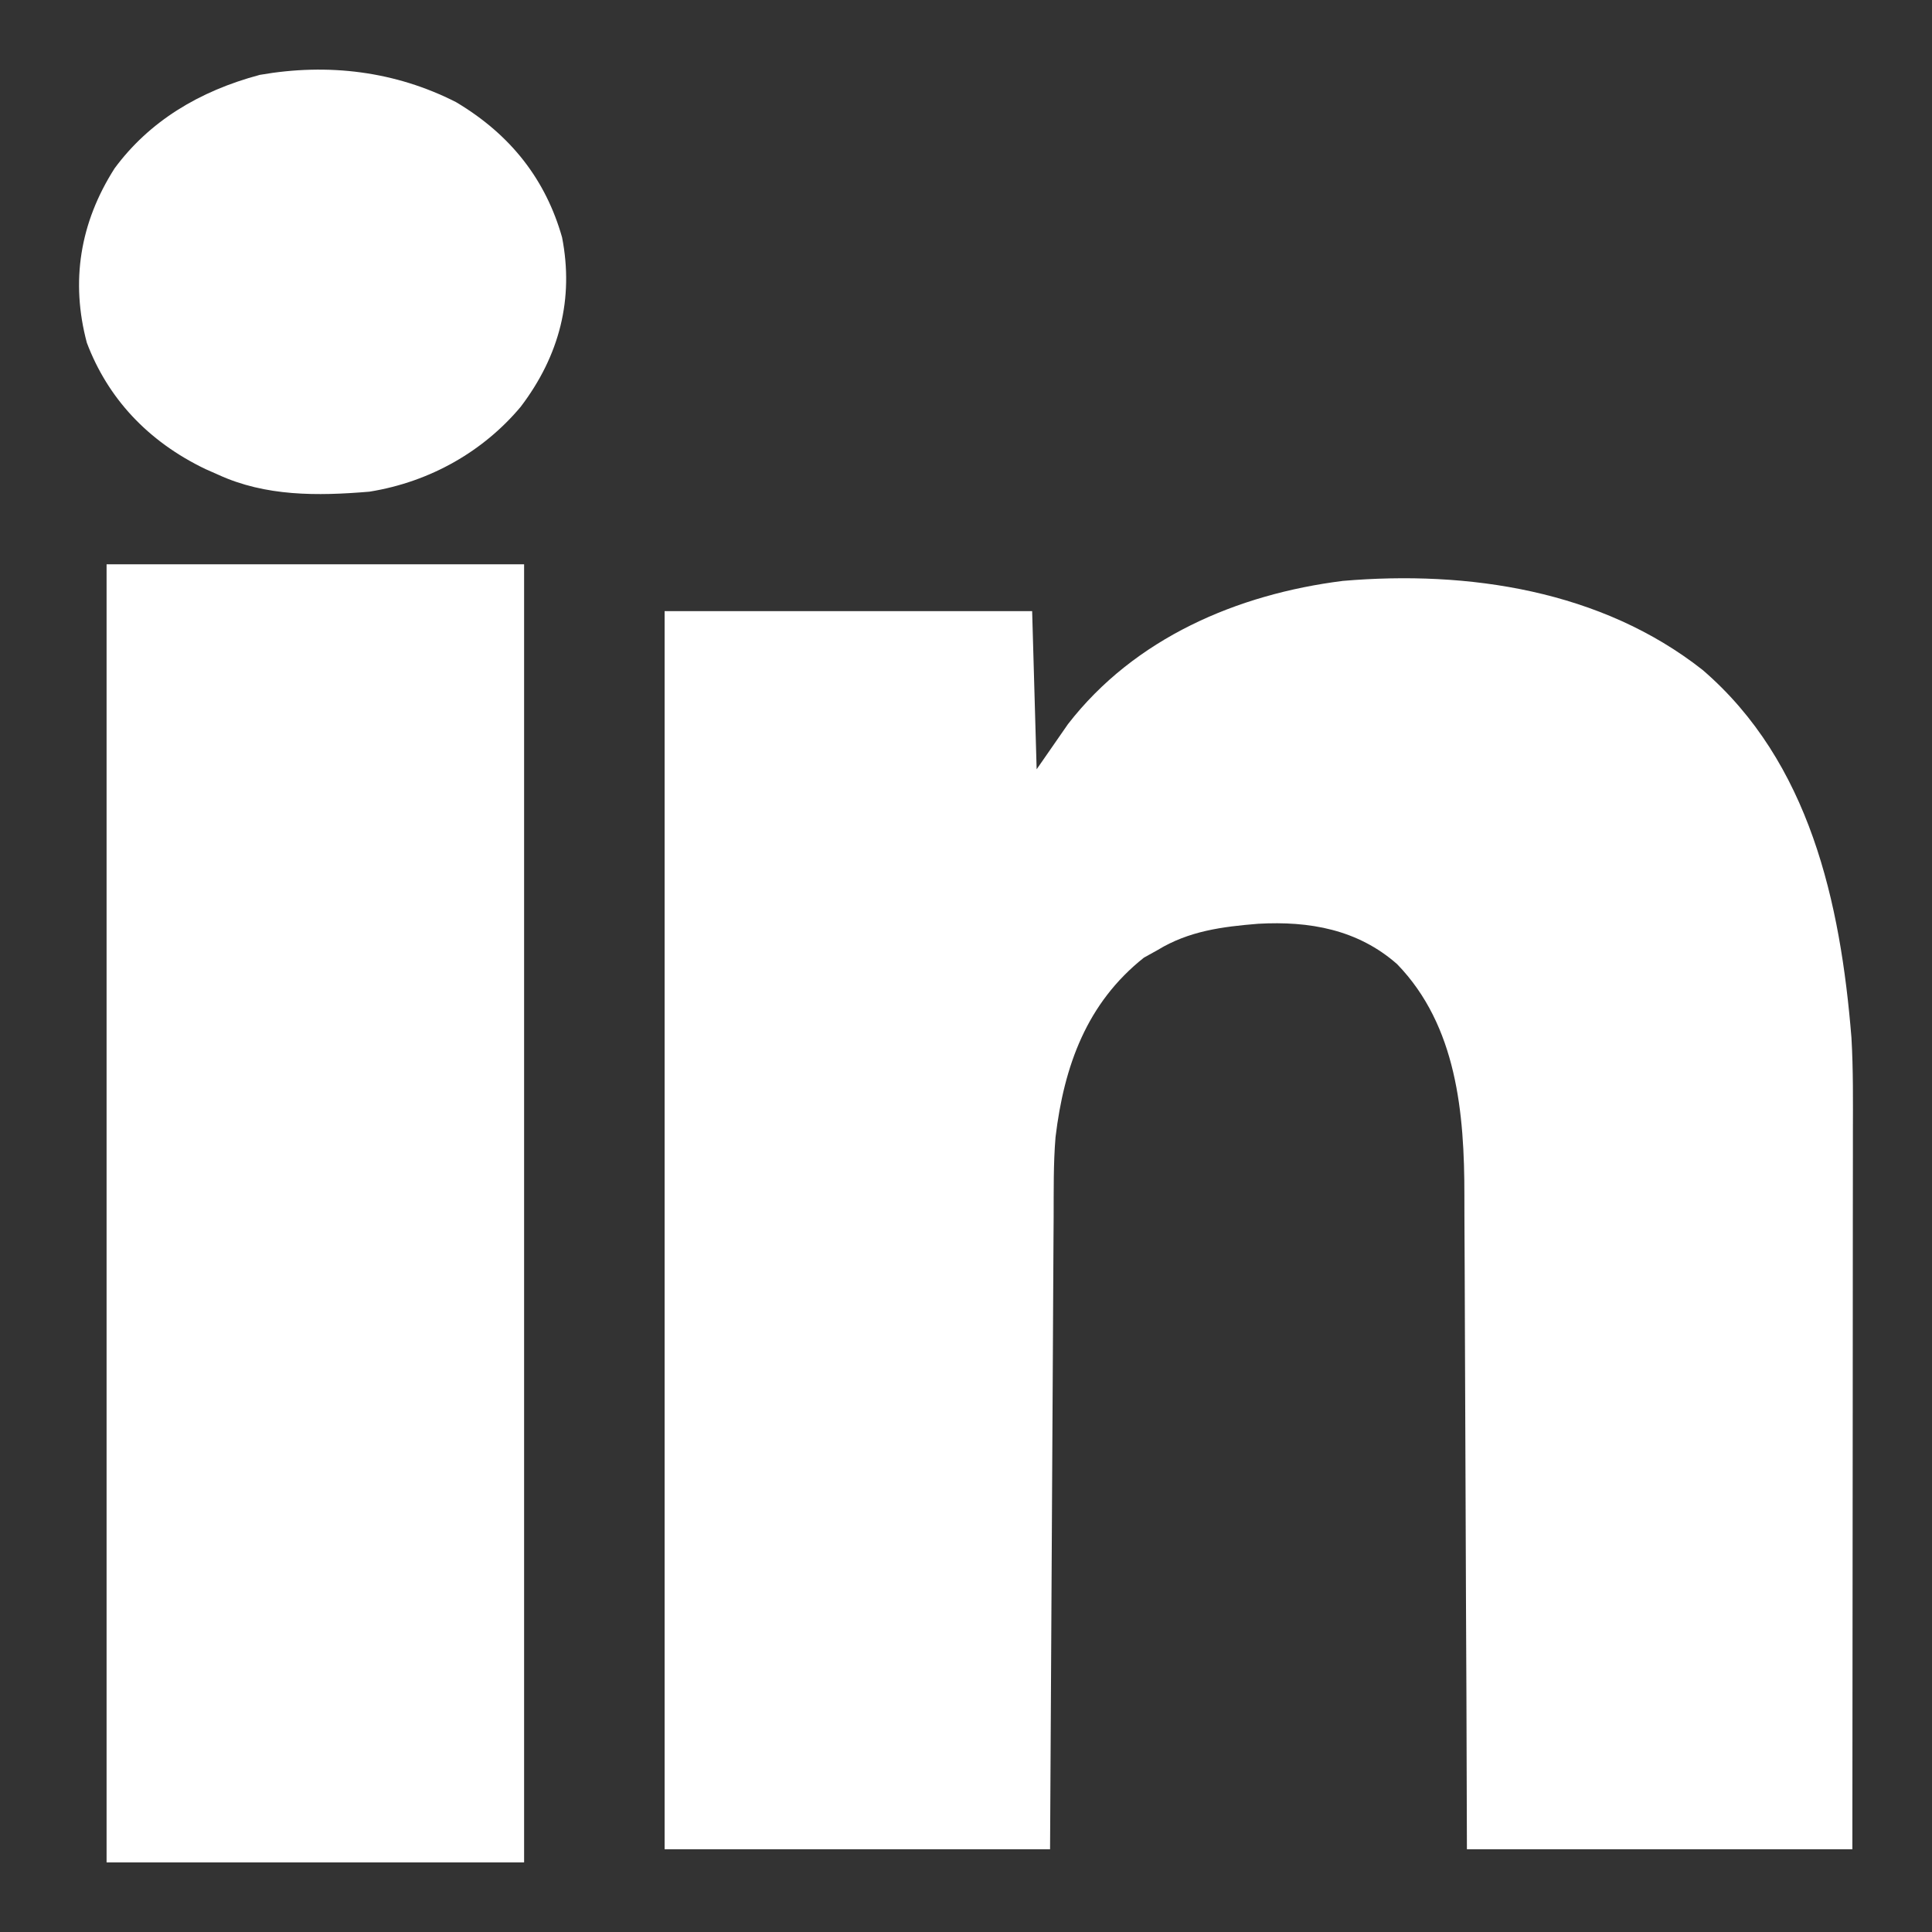 <?xml version="1.0" encoding="UTF-8"?>
<svg xmlns="http://www.w3.org/2000/svg" width="55" height="55" viewBox="0 0 55 55" fill="none">
  <rect x="0" y="0" width="55" height="55" fill="#333333" stroke="none"/>
  <path d="M48.471 19.073C51.516 21.693 52.396 25.688 52.707 29.543C52.759 30.447 52.75 31.352 52.748 32.257C52.748 32.481 52.748 32.704 52.748 32.927C52.748 33.529 52.747 34.13 52.746 34.732C52.745 35.362 52.745 35.993 52.745 36.623C52.745 37.815 52.744 39.007 52.743 40.199C52.741 41.81 52.74 43.422 52.739 45.034C52.738 47.571 52.736 50.108 52.733 52.644C49.112 52.644 45.491 52.644 41.76 52.644C41.755 51.193 41.751 49.742 41.746 48.247C41.742 47.325 41.738 46.403 41.733 45.48C41.726 44.018 41.72 42.556 41.716 41.094C41.713 40.029 41.709 38.964 41.703 37.899C41.7 37.336 41.697 36.773 41.697 36.21C41.696 35.678 41.693 35.146 41.689 34.614C41.688 34.421 41.688 34.227 41.688 34.034C41.69 31.692 41.473 29.202 39.774 27.448C38.654 26.461 37.276 26.215 35.816 26.298C34.796 26.381 33.846 26.502 32.956 27.045C32.827 27.117 32.698 27.188 32.565 27.262C30.938 28.553 30.292 30.343 30.049 32.37C29.986 33.129 29.998 33.892 29.995 34.652C29.994 34.849 29.992 35.046 29.991 35.242C29.988 35.773 29.985 36.305 29.982 36.836C29.98 37.392 29.976 37.948 29.973 38.504C29.966 39.556 29.96 40.608 29.955 41.66C29.948 43.082 29.939 44.504 29.931 45.926C29.918 48.166 29.905 50.405 29.893 52.644C26.272 52.644 22.651 52.644 18.92 52.644C18.92 41.013 18.92 29.381 18.92 17.397C22.373 17.397 25.826 17.397 29.383 17.397C29.425 18.883 29.467 20.369 29.511 21.9C29.953 21.263 29.953 21.263 30.404 20.613C32.301 18.165 35.221 16.915 38.228 16.537C41.795 16.232 45.593 16.805 48.471 19.073Z" fill="white"></path>
  <path d="M3.034 16.065C6.956 16.065 10.879 16.065 14.92 16.065C14.92 28.26 14.92 40.454 14.92 53.018C10.998 53.018 7.075 53.018 3.034 53.018C3.034 40.824 3.034 28.629 3.034 16.065Z" fill="white"></path>
  <path d="M12.982 2.907C14.569 3.851 15.543 5.144 16.001 6.757C16.34 8.497 15.936 10.118 14.821 11.583C13.777 12.828 12.272 13.715 10.517 13.997C9.031 14.122 7.558 14.133 6.212 13.514C6.034 13.436 6.034 13.436 5.852 13.355C4.196 12.561 3.064 11.323 2.472 9.757C2.009 8.019 2.27 6.348 3.262 4.793C4.244 3.461 5.663 2.593 7.398 2.131C9.351 1.79 11.256 2.029 12.982 2.907Z" fill="white"></path>
</svg>
